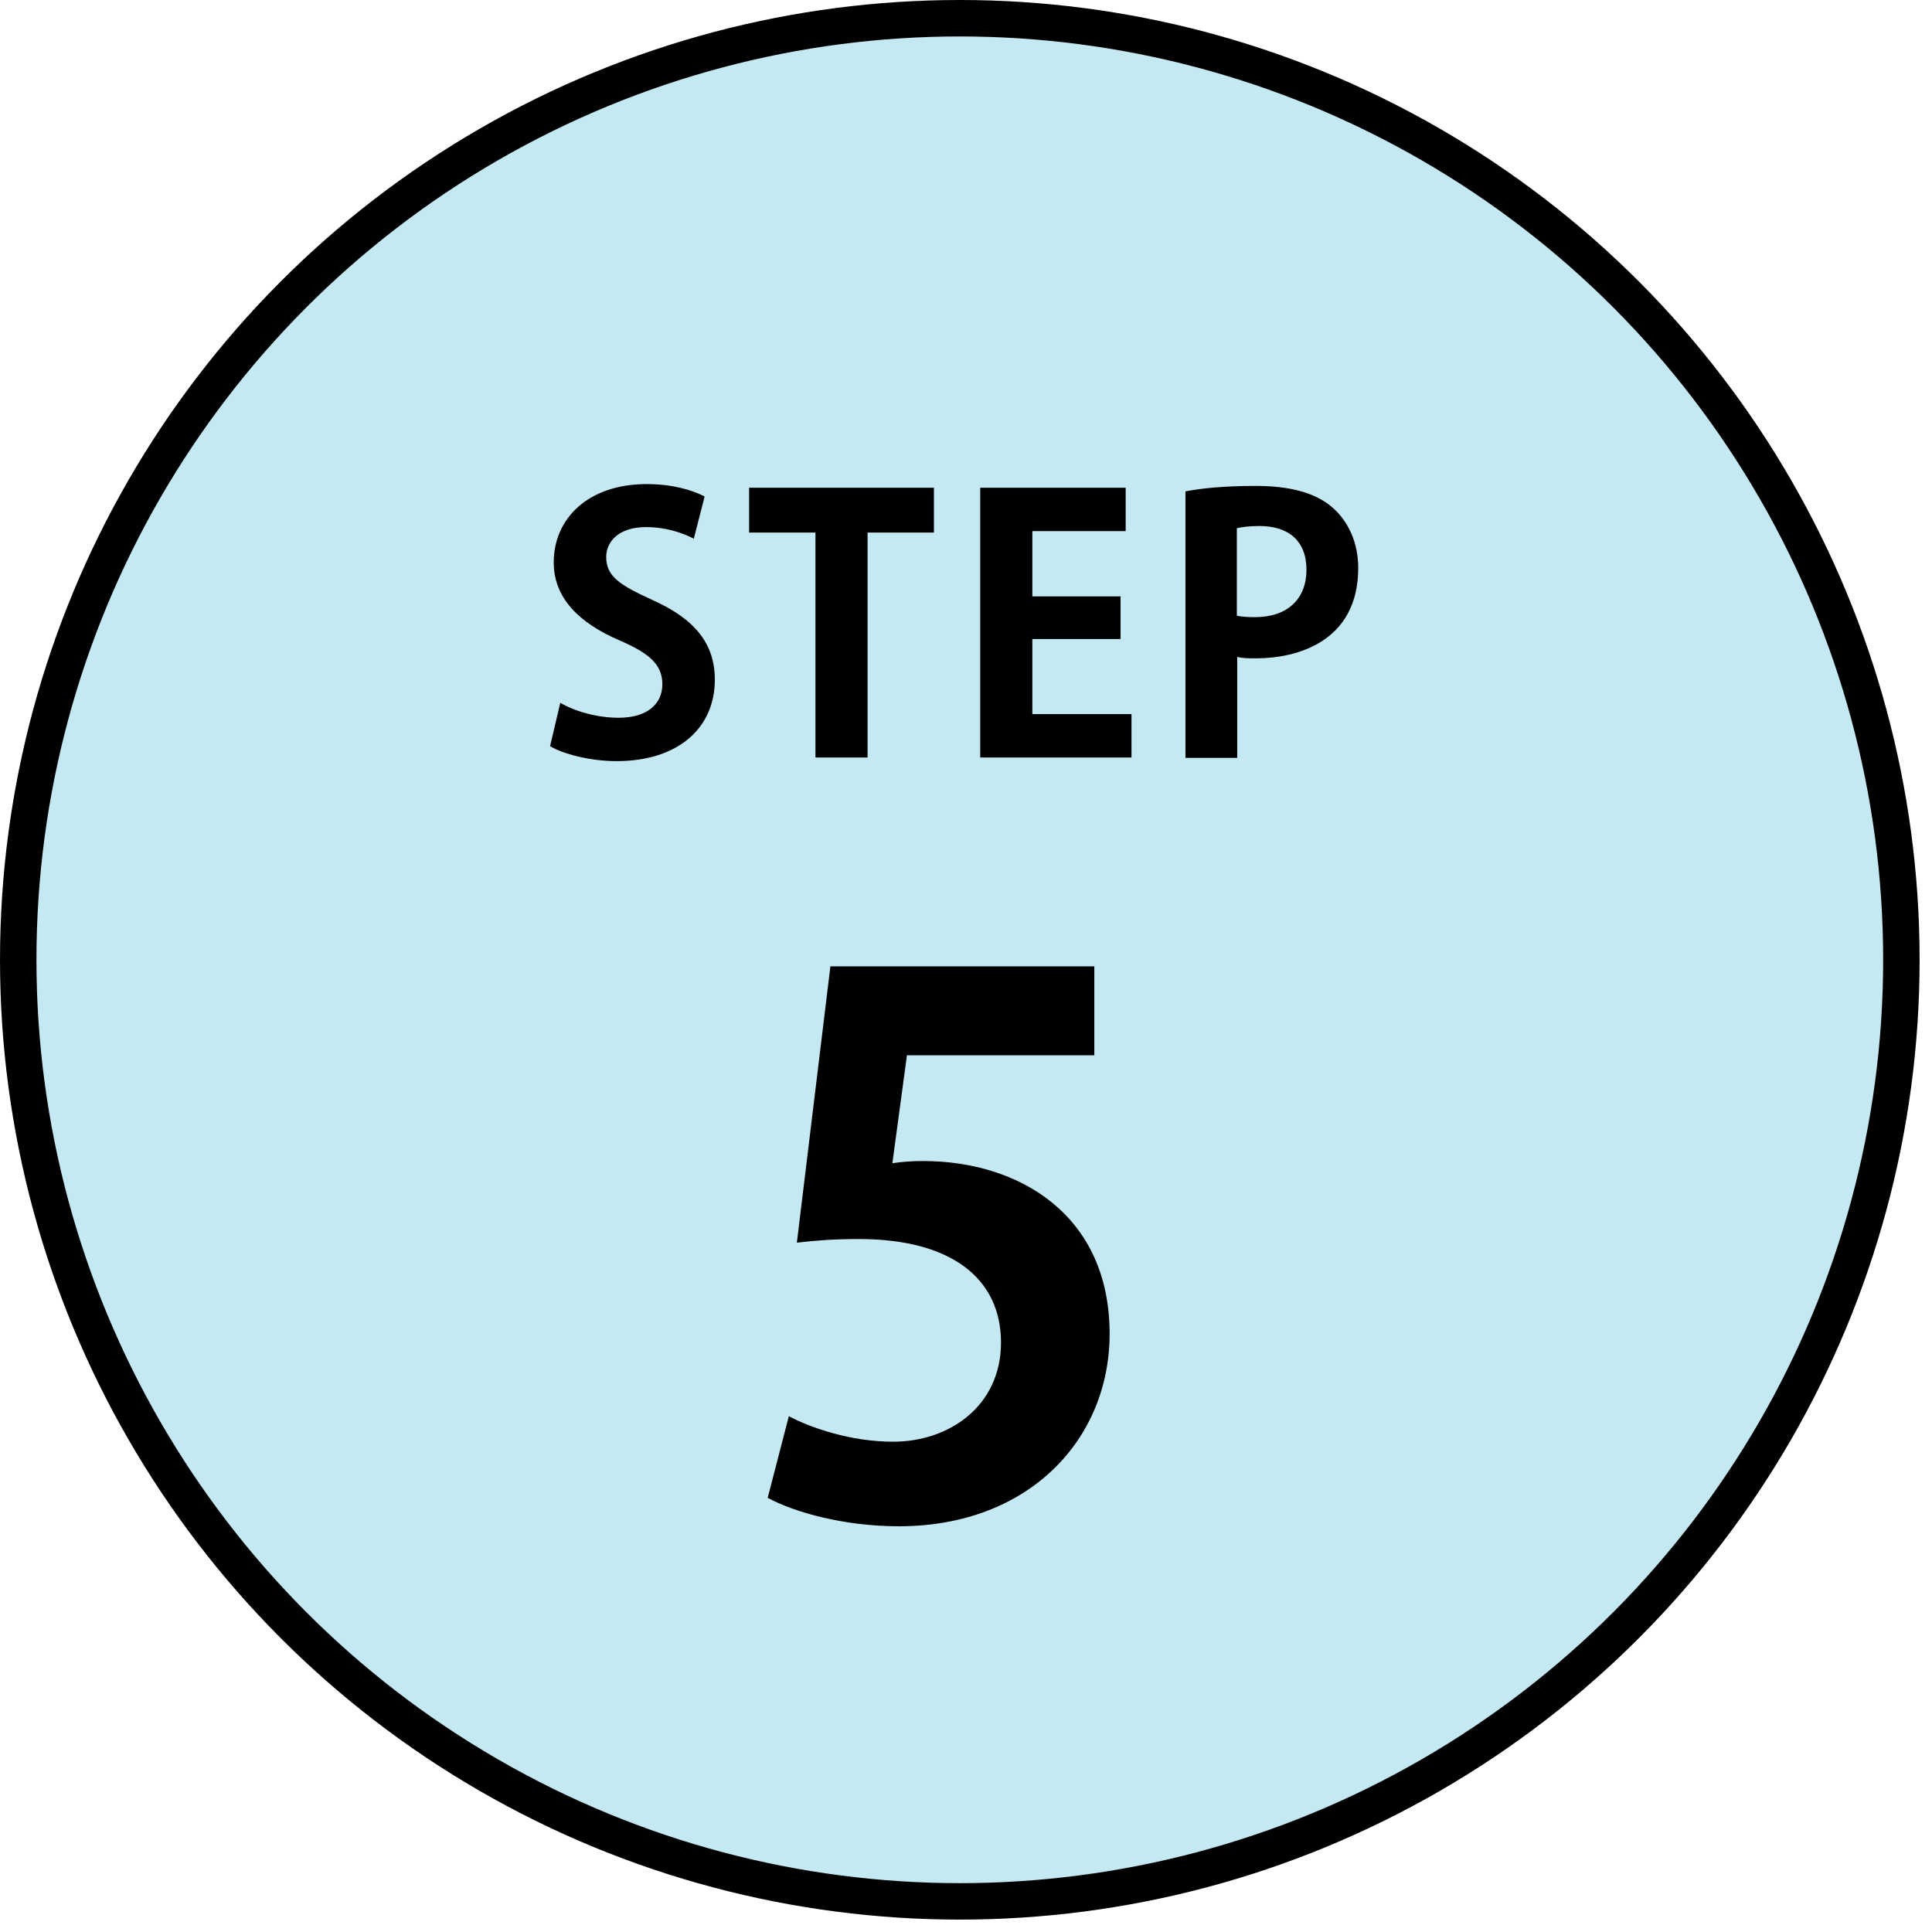 <svg height="53" viewBox="0 0 53 53" width="53" xmlns="http://www.w3.org/2000/svg"><g fill="none" fill-rule="evenodd"><circle cx="26.33" cy="26.33" fill="#c5e9f2" r="25.83" stroke="#000"/><g fill="#000"><path d="m19.04 14.78c-.26-.13-.71-.32-1.32-.32-.75 0-1.09.4-1.09.82 0 .53.37.77 1.27 1.18 1.18.53 1.71 1.21 1.71 2.19 0 1.29-.97 2.23-2.7 2.23-.73 0-1.47-.2-1.82-.41l.28-1.19c.39.23 1 .41 1.6.41.79 0 1.2-.38 1.2-.92s-.36-.85-1.17-1.2c-1.12-.48-1.81-1.17-1.81-2.14 0-1.21.95-2.15 2.55-2.15.7 0 1.24.16 1.59.34l-.3 1.17z"/><path d="m25.63 14.61h-1.83v6.17h-1.43v-6.17h-1.82v-1.23h5.07v1.23z"/><path d="m31.03 20.78h-4.14v-7.4h3.99v1.19h-2.56v1.79h2.42v1.17h-2.42v2.06h2.72v1.19z"/><path d="m32.52 13.48c.46-.09 1.1-.15 1.92-.15.93 0 1.64.18 2.11.59.44.38.71.97.71 1.66 0 2.03-1.69 2.48-2.8 2.48-.2 0-.38 0-.52-.04v2.77h-1.42zm1.41 3.41c.13.03.29.04.5.04.89 0 1.41-.5 1.41-1.3s-.5-1.2-1.29-1.2c-.29 0-.49.03-.62.06v2.41z" fill-rule="nonzero"/><path d="m30.02 26.51v2.44h-5.14l-.4 2.96c.28-.04.52-.06.84-.06 2.64 0 5.12 1.48 5.12 4.74 0 2.9-2.22 5.28-5.78 5.28-1.5 0-2.86-.38-3.6-.78l.58-2.24c.6.32 1.7.7 2.86.7 1.54 0 2.96-.98 2.96-2.72s-1.34-2.84-3.9-2.84c-.68 0-1.2.04-1.7.1l.92-7.58z"/></g></g></svg>